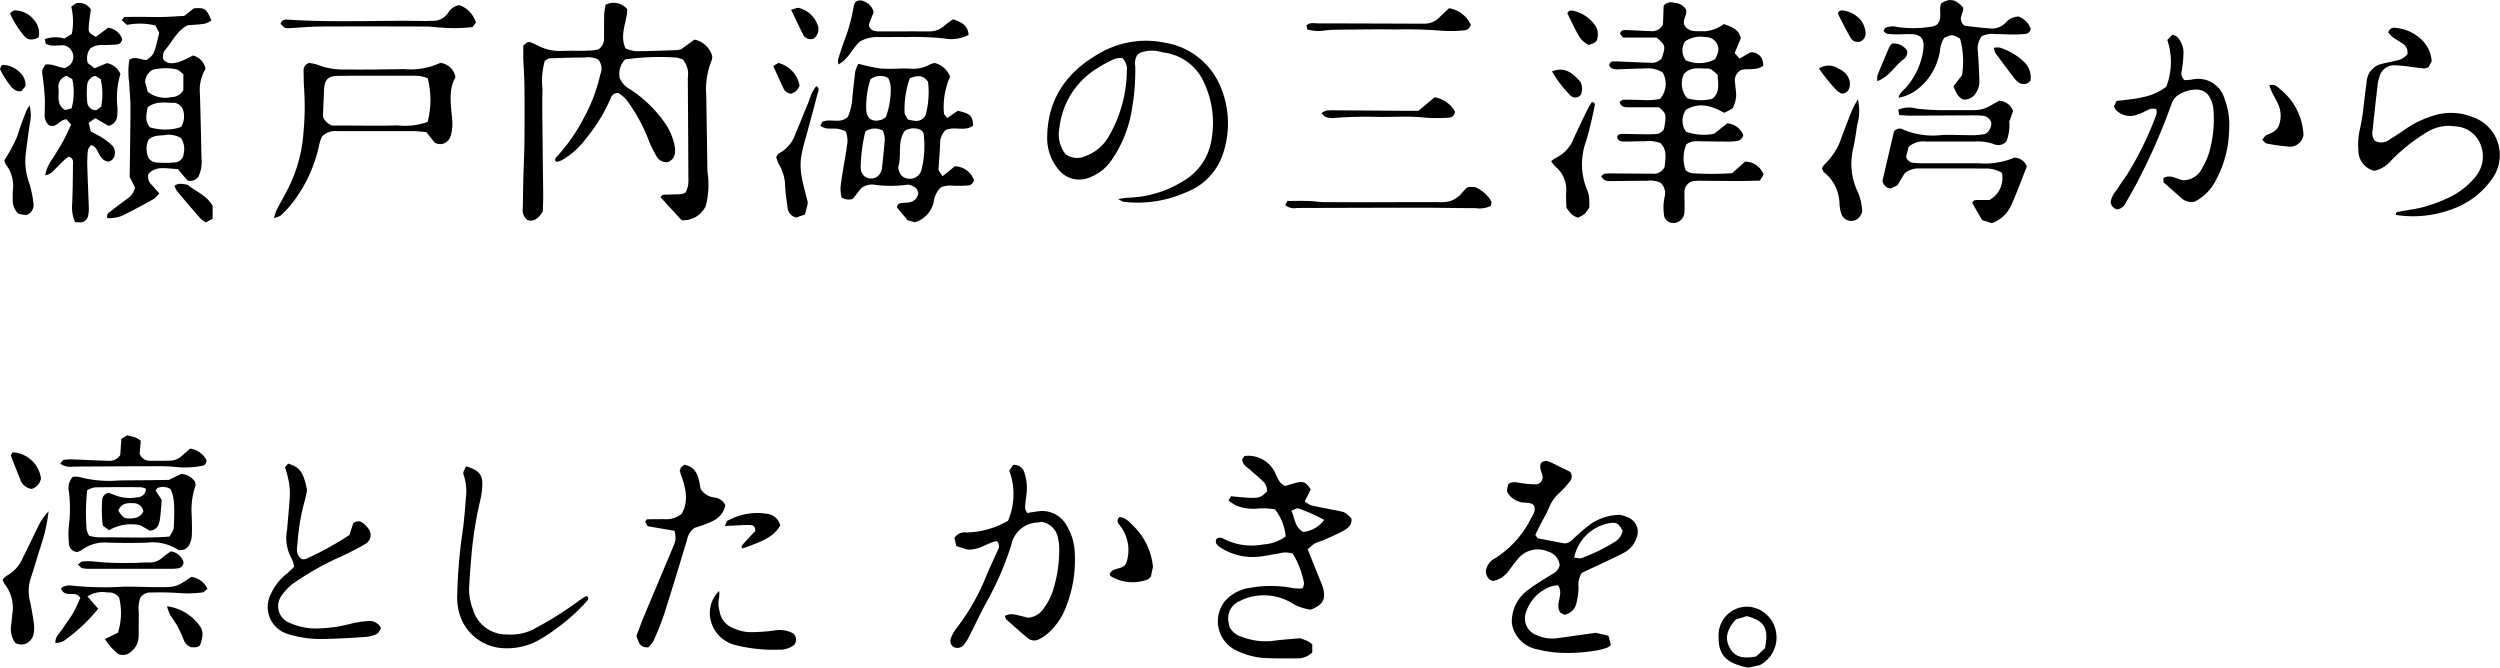 <svg xmlns="http://www.w3.org/2000/svg" width="250" height="66.769" viewBox="0 0 250 66.769">
  <g id="txt_poem_heading_sp" transform="translate(-88.424 -523.034)">
    <path id="パス_4565" data-name="パス 4565" d="M-2373.737-339.438a7.544,7.544,0,0,0-.24,2.849c-.038,2.007.007,4.015.025,6.023.013,1.574.042,3.148.052,4.722,0,.522-.029,1.045-.043,1.488-.409.628-.814,1.053-1.508.865a1.238,1.238,0,0,1-.488-1.2c.014-.964.026-1.928.051-2.892.032-1.269.1-2.538.11-3.807q.028-2.761,0-5.522c-.009-.919-.08-1.836-.111-2.755-.015-.434,0-.869,0-1.291l.4-.326a1.057,1.057,0,0,1,.322,0c.281.118.556.253.832.385a4.625,4.625,0,0,0,2.271.484c1.082-.047,2.171.032,3.255-.072a3.587,3.587,0,0,0,.446-.092,1.291,1.291,0,0,0,.543-1.2c.01-.789,0-1.578.021-2.366a6.868,6.868,0,0,1,.141-.887,1.762,1.762,0,0,1,2.169.452c-.043,1.3-.8,2.554-.179,3.913a3.874,3.874,0,0,0,1.008.281c1.39-.007,2.78-.066,4.169-.112a2,2,0,0,0,.385-.09l1.344-.961a2.359,2.359,0,0,1,1.77,1.663,1.63,1.63,0,0,1-.064.413,7.651,7.651,0,0,0-.539,3.474q.056,3.549.109,7.1a4.41,4.41,0,0,0,.024.656,8.3,8.3,0,0,1-.187,3.339,2.47,2.47,0,0,1-2.413,1.416l-2.1-2.287c.161-.357.5-.256.786-.272.436-.024.873-.02,1.309-.05a1.622,1.622,0,0,0,.418-.176,4.437,4.437,0,0,0,.236-.687,4.26,4.26,0,0,0,.031-.787q-.025-5-.058-9.993a2.23,2.23,0,0,0-.495-1.81,2.829,2.829,0,0,0-.647-.2,24.038,24.038,0,0,0-5.137.188,2.141,2.141,0,0,0-.536,1.847,2.377,2.377,0,0,0,1.1,1.172,12.729,12.729,0,0,1,3.382,3.271,6.043,6.043,0,0,1,1,2.268c.135.672.106,1.321-.584,1.684a1.116,1.116,0,0,1-1.241-.61,11.317,11.317,0,0,1-.746-1.53,16.868,16.868,0,0,0-1.967-3.7,3.172,3.172,0,0,0-1.079-1.046.732.732,0,0,0-.757.512,16.526,16.526,0,0,1-2.461,4.021,7.787,7.787,0,0,1-2.425,2.182,2.15,2.15,0,0,1-.487.168c-.031.009-.074-.031-.111-.048-.158-.178-.048-.333.07-.452a17.591,17.591,0,0,0,2.709-3.863,16.492,16.492,0,0,0,1.667-4.409,1.4,1.4,0,0,0-.216-1.464,2.192,2.192,0,0,0-1.3-.2c-1.181.007-2.363.038-3.542.082C-2373.405-339.667-2373.557-339.528-2373.737-339.438Z" transform="translate(2516.645 868.542)"/>
    <path id="パス_4568" data-name="パス 4568" d="M-1835.384-88.712a.773.773,0,0,1-.065,1.006,10.18,10.18,0,0,1-1.064,1.155,3.883,3.883,0,0,0-.964,1.383c-.267.644-.634,1.246-.952,1.869-.156.3-.3.615-.438.9l.239.334,2.594.5c.526.059.83-.331,1.188-.65a17.336,17.336,0,0,1,1.606-1.339,5.279,5.279,0,0,1,2.863-.855,4.594,4.594,0,0,1,.856.287,1.553,1.553,0,0,1,.787,2,2.618,2.618,0,0,1-1.348,1.543c-.891.465-1.809.877-2.717,1.308-.509.242-1.021.476-1.413.658a2.149,2.149,0,0,0-.334,1.385,6.28,6.28,0,0,1-.19,1.552,1.486,1.486,0,0,1-1.22,1.258l-.395-.2c-.624-.885.4-1.84-.248-2.748a3.035,3.035,0,0,0-.728.132,4.049,4.049,0,0,0-2.465,2.552,1.781,1.781,0,0,0,1.13,2.327,3.759,3.759,0,0,0,1.921.29c1.212-.167,2.423-.338,3.919-.548l1.27.291.243.931a1.518,1.518,0,0,1-.345.252,5.894,5.894,0,0,1-1,.274,16.852,16.852,0,0,1-3.653.253,11.342,11.342,0,0,1-2.325-.341,3.157,3.157,0,0,1-2.581-2.625,3.918,3.918,0,0,1,1.714-3.392c.659-.5,1.375-.926,2.081-1.362.41-.253.871-.438.989-1.072a1.616,1.616,0,0,0-1.178-1.34,2.556,2.556,0,0,0-3.061.82c-.278.338-.547.684-.8,1.04a2.652,2.652,0,0,1-1.58,1.084c-.542-.092-.7-.478-.768-.942a1.7,1.7,0,0,1,.946-1.338,9.933,9.933,0,0,0,3.617-4.062c.219-.368.471-.759.234-1.221-.281-.289-.645-.238-.989-.271a2.1,2.1,0,0,1-1.553-.873c-.174-.235-.171-.4,0-.973.388-.311.815-.175,1.247-.11a10.585,10.585,0,0,0,1.426.132.706.706,0,0,0,.716-.481c.2-.561-.454-1.064-.1-1.672.392-.344.791-.128,1.186.059C-1836.586-89.3-1836.085-89.053-1835.384-88.712Zm.4,8.591c.369.019.6.1.768.028a18.07,18.07,0,0,0,3.268-1.6,1.664,1.664,0,0,0,.815-1.121c-.375-.711-.618-.887-1.291-.766A4.374,4.374,0,0,0-1834.98-80.121Z" transform="translate(2080.821 658.928)"/>
    <path id="パス_4569" data-name="パス 4569" d="M-1984.435-88.006l.251-.428c2.826.266,2.829.265,3.591-.472a1.2,1.2,0,0,0-.428-1.044c-.392-.407-.84-.761-1.265-1.138-.321-.284-.741-.491-.784-1.021l.229-.35a2.973,2.973,0,0,1,3.086,1.717c.226.473.364.992.985,1.283.344-.1.754-.242,1.173-.341.67-.158.968-.005,1.388.7l-.606,1.17a2.465,2.465,0,0,0,.648.405c.895.207,1.8.363,2.7.546.725.147.723.152,1.323.761.095.627-.33.974-.787,1.226-.688.378-1.417.682-2.135,1a6.851,6.851,0,0,0-.737.27,5.732,5.732,0,0,0-.71.6l1.193,2.973a7.384,7.384,0,0,1,.33.855c.307,1.181.027,1.68-1.207,2.2a4.8,4.8,0,0,1-2.07-.761,5.5,5.5,0,0,0-4.2-.448,5.6,5.6,0,0,0-.846.353,1.848,1.848,0,0,0-1.126,2.024c.025.216.078.428.1.556a2.037,2.037,0,0,0,1.269,1.006,6.584,6.584,0,0,0,3.091.39c.864-.123,1.739-.173,2.713-.265.191.073.481.168.757.3a3.154,3.154,0,0,1,.453.322v.792a2.02,2.02,0,0,1-1.515.6c-1.181.009-2.366.029-3.542-.055a7.5,7.5,0,0,1-2.745-.841,3.221,3.221,0,0,1-.9-4.861,4.044,4.044,0,0,1,2.515-1.3,11.639,11.639,0,0,1,4.3.042,4.575,4.575,0,0,0,.919.009,1.655,1.655,0,0,0,.144-.527A8.9,8.9,0,0,0-1978-82.687a2.274,2.274,0,0,0-1.4-.025c-.691.1-1.376.27-2.071.325a5.869,5.869,0,0,1-3.754-.913c-.294-.191-.589-.408-.43-.841.291-.277.585-.128.847.017a6.118,6.118,0,0,0,3.842.51,4.254,4.254,0,0,0,2.249-.8,5.234,5.234,0,0,0-1.056-2.7,6.336,6.336,0,0,0-1.879-.076,4.527,4.527,0,0,1-2.054-.33A8.2,8.2,0,0,1-1984.435-88.006Zm9.563,1.935a16.136,16.136,0,0,0-2.593-1.151c-.157-.044-.372.121-.682.233.357.753.3,1.6,1.172,2.122A2.935,2.935,0,0,0-1974.872-86.071Z" transform="translate(2195.709 661.094)"/>
    <path id="パス_4572" data-name="パス 4572" d="M-2071.385-309.581a9.815,9.815,0,0,1,1.02-.139,10.985,10.985,0,0,0,5.464-1.65,5.815,5.815,0,0,0,2.87-4.324,9.487,9.487,0,0,0-.758-5.5,5.089,5.089,0,0,0-4.146-3.05,3.369,3.369,0,0,0-2.192.013c-.115.059-.224.128-.3.174a1.5,1.5,0,0,0-.257,1.16,21.447,21.447,0,0,1-.309,4.181,12.177,12.177,0,0,1-2.037,5.206,4.6,4.6,0,0,1-2.1,1.724,2.709,2.709,0,0,1-.5.17,2.6,2.6,0,0,1-2.62-.8,4.868,4.868,0,0,1-1.239-3.37c.051-4,2.127-6.716,5.551-8.55a9.272,9.272,0,0,1,6.247-.875,7.271,7.271,0,0,1,5.581,4.5,9.461,9.461,0,0,1,.216,6.554,6.155,6.155,0,0,1-3.677,3.886,11.908,11.908,0,0,1-6.281.963A3.128,3.128,0,0,1-2071.385-309.581Zm-5.273-4.493a1.985,1.985,0,0,0,2.033.182,4.44,4.44,0,0,0,2.266-1.905,13.389,13.389,0,0,0,1.836-6.617,1.443,1.443,0,0,0-.475-1.276,2.444,2.444,0,0,0-.791.111,14.691,14.691,0,0,0-1.948,1.077,8.011,8.011,0,0,0-3.521,5.745A3.268,3.268,0,0,0-2076.658-314.074Z" transform="translate(2271.632 852.521)"/>
    <path id="パス_4574" data-name="パス 4574" d="M-1341.493-317.949a2.091,2.091,0,0,1-1.586-2.057,7.124,7.124,0,0,1,.147-2.087c.348-1.456.415-2.944.642-4.412.027-.173.024-.351.057-.521a1.946,1.946,0,0,1,1.521-1.626c.466-.12.942-.2,1.406-.323a1.759,1.759,0,0,0,1.131-.64,1.049,1.049,0,0,0-.529-1.093c-.275-.214-.6-.357-.884-.566a4.345,4.345,0,0,1-.5-.506.6.6,0,0,1,.756-.459,4.185,4.185,0,0,1,2.38,1,3.251,3.251,0,0,1,1.206,2.334l-.312.578a1.323,1.323,0,0,1-.42.139c-.433-.034-.863-.1-1.294-.152a13.672,13.672,0,0,0-1.559-.159,1.516,1.516,0,0,0-1.653,1.213,2.938,2.938,0,0,0-.157.635c-.181,1.564-.357,3.129-.519,4.695a1.172,1.172,0,0,0,.244,1.005,1.3,1.3,0,0,0,1.462-.138c.565-.334,1.114-.7,1.649-1.077a9.843,9.843,0,0,1,2.59-1.257,5.772,5.772,0,0,1,4,.074,4.02,4.02,0,0,1,2.134,6.014,8.149,8.149,0,0,1-4.054,3.194,11.116,11.116,0,0,1-5.691.6c-.037-.315.233-.306.4-.34.685-.137,1.381-.219,2.06-.372a14.867,14.867,0,0,0,2.714-.966,7.6,7.6,0,0,0,2.784-2.138,3.175,3.175,0,0,0,.458-3.344,2.828,2.828,0,0,0-2.482-1.694,4.124,4.124,0,0,0-2.777.547,17.864,17.864,0,0,0-3.6,2.836A3.112,3.112,0,0,1-1341.493-317.949Z" transform="translate(1667.339 858.067)"/>
    <path id="パス_4579" data-name="パス 4579" d="M-2509.164-72c-.132.188-.229.477-.422.57a3.135,3.135,0,0,1-1.124.3c-1.393.1-2.788.176-4.184.206a11.048,11.048,0,0,1-3.5-.472,2.824,2.824,0,0,1-1.756-4.087,5.336,5.336,0,0,1,1.531-1.945,9.354,9.354,0,0,0,.763-.715,2.874,2.874,0,0,0-.234-.792,4.221,4.221,0,0,1-.468-2.918c.1-1.221.231-2.44.284-3.664a7.03,7.03,0,0,0-.2-1.553,10.5,10.5,0,0,0-.3-1.04l.325-.351c1.168.351,1.541.875,1.886,2.643a10.5,10.5,0,0,1-.271,1.216,21.293,21.293,0,0,0-.685,4.136c-.072.545-.156,1.156.432,1.552a.987.987,0,0,0,.383-.007,30.065,30.065,0,0,0,4.376-2.4c.137-.416.271-.825.384-1.171a.719.719,0,0,1,.92-.058,2.44,2.44,0,0,1,.7.746,1.021,1.021,0,0,1-.417,1.374c-.7.439-1.464.782-2.2,1.166a27.578,27.578,0,0,0-5.138,2.887,5.331,5.331,0,0,0-1.051,1.155,1.769,1.769,0,0,0,.754,2.65,6.324,6.324,0,0,0,2.933.594,13.954,13.954,0,0,0,3.109-.435,10.276,10.276,0,0,1,1.808-.3A1.259,1.259,0,0,1-2509.164-72Z" transform="translate(2635.691 657.857)"/>
    <path id="パス_4582" data-name="パス 4582" d="M-2412.79-87.063c1.346.414,1.69.854,1.613,2.074a8.092,8.092,0,0,1-.219,1.424,38.594,38.594,0,0,0-.894,5.835c-.085.957-.15,1.917-.2,2.877a5.537,5.537,0,0,0,.371,2.056,3.479,3.479,0,0,0,3.441,2.55,5.08,5.08,0,0,0,3.018-.734,35.851,35.851,0,0,0,4.207-2.679,6.488,6.488,0,0,1,.72-.446c.268.223.144.384.034.507a18.782,18.782,0,0,1-3.121,2.8,16.763,16.763,0,0,1-1.872,1.208,6.533,6.533,0,0,1-3.167.723,4.813,4.813,0,0,1-4.525-3.228,5.687,5.687,0,0,1-.289-2.192,51.438,51.438,0,0,1,.536-6.274c.153-1.082.239-2.176.318-3.267a5.263,5.263,0,0,0-.2-2.338C-2413.123-86.432-2413.084-86.447-2412.79-87.063Z" transform="translate(2547.823 656.728)"/>
    <g id="グループ_528" data-name="グループ 528" transform="translate(115.829 523.547)">
      <path id="パス_4575" data-name="パス 4575" d="M-2523.357-298.389a5.515,5.515,0,0,1,.222-.76c.385-.736.791-1.461,1.177-2.2a14.648,14.648,0,0,0,1.545-5.654,26.735,26.735,0,0,0,.064-4.3c-.047-.61-.045-1.224-.055-1.837a.765.765,0,0,1,.557-.78,4.263,4.263,0,0,1,.906.208,7.065,7.065,0,0,0,2.834.446c1.916.028,3.833-.012,5.751-.036a7.084,7.084,0,0,0,3.614-.624,1.71,1.71,0,0,1,1.525,1.435c-.707,1.25-.462,2.653-.347,4.038a4.567,4.567,0,0,1-.089,1.689,1.286,1.286,0,0,1-.586.835,1.068,1.068,0,0,1-1.059-.028l-.832-1.047c-.393-.031-.823-.093-1.252-.094-2.538-.008-5.077,0-7.615,0a1.922,1.922,0,0,0-1.545.506,4.214,4.214,0,0,0-.277.752,14.38,14.38,0,0,1-2.7,5.918,11.1,11.1,0,0,1-1.158,1.246C-2522.78-298.573-2522.965-298.549-2523.357-298.389Zm15.355-9.637a8.626,8.626,0,0,0,.005-4.365,3.906,3.906,0,0,0-.8-.225c-.521-.042-1.046-.023-1.57-.023-2.182,0-4.364-.012-6.546.01-1.06.01-1.395.366-1.445,1.42-.042.869-.072,1.738-.109,2.64a1.447,1.447,0,0,0,.943.911h1.6c1.635,0,3.273.042,4.906-.019A6.583,6.583,0,0,0-2508-308.025Z" transform="translate(2523.357 319.701)"/>
      <path id="パス_4593" data-name="パス 4593" d="M-2502.035-344.095a2.688,2.688,0,0,1,1.641,1.745l-.344.449a15.865,15.865,0,0,1-3.122.053c-.523-.026-1.045-.106-1.568-.108-3.5-.01-7.008-.018-10.511,0-1.045.006-2.09.113-3.136.163-.423.02-.424.007-.85-.433.089-.387.413-.443.711-.422,4.593.311,9.19.053,13.785.141.218,0,.438-.02.656-.014a1.794,1.794,0,0,0,1.58-.777A1.579,1.579,0,0,1-2502.035-344.095Z" transform="translate(2520.581 344.095)"/>
    </g>
    <g id="グループ_535" data-name="グループ 535" transform="translate(183.462 569.52)">
      <path id="パス_4573" data-name="パス 4573" d="M-2129.468-72.728c.641-.237.641-.237,2.31.193a2.057,2.057,0,0,0,1.607-.977,6.175,6.175,0,0,0,.856-1.613,13.418,13.418,0,0,0,.668-4.124,4.383,4.383,0,0,0-.11-1.173,1.974,1.974,0,0,0-1.663-1.7c-.118.017-.29.045-.462.066a2.779,2.779,0,0,0-2.556,2.229,29.8,29.8,0,0,1-2.437,5.653c-.627,1.151-1.182,2.341-1.779,3.509a4.635,4.635,0,0,1-.479.779.844.844,0,0,1-1.053.291.726.726,0,0,1-.282-.92,3.8,3.8,0,0,1,.5-.909,21.906,21.906,0,0,0,2.948-5.094c.371-.934.82-1.836,1.22-2.758a.742.742,0,0,0-.068-.919c-.913.11-1.661.886-2.932.85l-1.129-.349c-.078-.319-.145-.6-.2-.808a1.177,1.177,0,0,1,1.2-.555,8.712,8.712,0,0,0,4.162-1.172,6.777,6.777,0,0,0,.127-5.013l.387-.578A1.065,1.065,0,0,1-2127.5-87a4.716,4.716,0,0,1,.188,2.191c-.041.434-.113.867-.128,1.3-.006.15.118.306.2.5.379-.058.718-.115,1.058-.162a2.786,2.786,0,0,1,2.889,1.4,5.685,5.685,0,0,1,.822,2.737,12.785,12.785,0,0,1-1.019,5.765,6.553,6.553,0,0,1-1.592,2.229,4.159,4.159,0,0,1-.969.659.989.989,0,0,1-1.116-.115c-.741-.609-1.454-1.252-2.171-1.888C-2129.39-72.439-2129.4-72.546-2129.468-72.728Z" transform="translate(2134.911 87.822)"/>
      <path id="パス_4594" data-name="パス 4594" d="M-2051.725-54.816c.333-.787,1.422-.361,1.685-1.17a3.97,3.97,0,0,0-.653-3.691c-.19-.237-.385-.5-.066-.844.609,0,.973.455,1.369.841a6.57,6.57,0,0,1,2,4.129c-.052.24-.125.579-.213,1-.1.078-.219.24-.373.286a4.258,4.258,0,0,1-3.63-.343C-2051.641-54.633-2051.652-54.687-2051.725-54.816Z" transform="translate(2067.648 65.747)"/>
    </g>
    <path id="パス_4595" data-name="パス 4595" d="M-1730.514-7.89l-1.148.256c-2.165-.419-2.991-1.248-2.966-3.018a2.851,2.851,0,0,1,2.9-3.084,3.025,3.025,0,0,1,2.826,2.465A3.114,3.114,0,0,1-1730.514-7.89Zm.524-1.7c.383-2.008-.034-2.719-1.822-3.2l-1.094.335c-.925,1.024-1.108,1.887-.636,2.786.483.918,1.211,1.179,2.677.912Z" transform="translate(1994.917 597.437)"/>
    <g id="グループ_533" data-name="グループ 533" transform="translate(299.49 526.505)">
      <path id="パス_4576" data-name="パス 4576" d="M-1477.87-311.169a.824.824,0,0,1-.671-.764,2.43,2.43,0,0,1,.587-1.156c.329-.516.676-1.021,1.028-1.522a32.906,32.906,0,0,0,2.941-6,1.186,1.186,0,0,0,.049-.383.928.928,0,0,0-.066-.214,1.5,1.5,0,0,0-.559-.016c-.411.146-.784.409-1.2.525a1.977,1.977,0,0,1-2.291-.453,1.81,1.81,0,0,1-.151-.316l.24-.537c.881-.123,1.756-.18,2.6-.381a5.843,5.843,0,0,0,2.381-1.048,6.887,6.887,0,0,0,.105-4.682l.511-.521a1.683,1.683,0,0,1,.423.168,2.227,2.227,0,0,1,.678,1.783,12.042,12.042,0,0,1-.172,1.692.847.847,0,0,0,.291.9c.188-.014.443-.022.695-.054a2.737,2.737,0,0,1,3.294,1.915,7.244,7.244,0,0,1,.456,3.219,10.8,10.8,0,0,1-1.249,4.789,4.909,4.909,0,0,1-2.182,2.281,1.506,1.506,0,0,1-1.393-.409c-.558-.489-1.111-.983-1.724-1.527-.005-.1-.013-.266-.021-.425.724-.391,1.3.087,1.949.218a2.1,2.1,0,0,0,1.959-1.267,6.894,6.894,0,0,0,.845-2.2,11.866,11.866,0,0,0,.249-3.645,2.912,2.912,0,0,0-.552-1.458,1.583,1.583,0,0,0-1.307-.491,3.272,3.272,0,0,0-1.825.662,2.15,2.15,0,0,0-.542.877,60.39,60.39,0,0,1-3.314,7.574c-.369.745-.8,1.46-1.207,2.185A1.154,1.154,0,0,1-1477.87-311.169Z" transform="translate(1478.541 328.639)"/>
      <path id="パス_4597" data-name="パス 4597" d="M-1395.238-297.439a1.365,1.365,0,0,1-1.606,1.154,18.263,18.263,0,0,1-2.066-.293c-.143-.026-.259-.2-.457-.367.164-.189.265-.412.43-.479.538-.218,1.067-.428,1.266-1.04a2.787,2.787,0,0,0-.1-2.047c-.177-.4-.411-.771-.6-1.163-.108-.22-.182-.456-.288-.727.547-.17.816.149,1.1.4A6.221,6.221,0,0,1-1395.238-297.439Z" transform="translate(1414.521 307.46)"/>
    </g>
    <g id="グループ_530" data-name="グループ 530" transform="translate(216.951 523.855)">
      <path id="パス_4591" data-name="パス 4591" d="M-1922.148-247.686c-.031.151-.056.277-.083.406a2.621,2.621,0,0,1-1.538.226c-1.794,0-3.589-.045-5.383-.045-4.159,0-8.317.016-12.476.027a1.391,1.391,0,0,1-1.153-.284l.224-.419c.74,0,1.437-.016,2.132.005.523.016,1.045.114,1.567.115,3.764.008,7.53,0,11.295,0,.219,0,.438.011.656-.007a2.344,2.344,0,0,0,1.72-.835c.165-.2.354-.385.593-.642a2.146,2.146,0,0,1,.832-.009A3.469,3.469,0,0,1-1922.148-247.686Z" transform="translate(1942.781 267.049)"/>
      <path id="パス_4596" data-name="パス 4596" d="M-1931.6-340.371c-.034-.171-.058-.291-.08-.4.353-.331.762-.2,1.143-.2q4.987.009,9.974.029c.219,0,.438,0,.656,0a2.092,2.092,0,0,0,1.53-.643c.3-.306.628-.6.952-.9a2.9,2.9,0,0,1,2.167,1.64.715.715,0,0,1-.727.577,12.961,12.961,0,0,1-2.225.027,44.124,44.124,0,0,0-4.564-.119c-2-.034-4,.008-5.995.024-.346,0-.693.044-1.039.063A3.807,3.807,0,0,1-1931.6-340.371Z" transform="translate(1933.806 342.488)"/>
      <path id="パス_4598" data-name="パス 4598" d="M-1914.187-294.615l1.606-1.355a2.9,2.9,0,0,1,2.038,1.434.637.637,0,0,1-.672.611,16.236,16.236,0,0,1-2.232,0c-1.73-.2-3.46-.033-5.188-.088a40.025,40.025,0,0,0-4.033.119,2.264,2.264,0,0,1-.773-.092c-.142-.041-.248-.2-.457-.387a1.819,1.819,0,0,1,.494-.267,7.02,7.02,0,0,1,.917-.023q3.549.023,7.1.05C-1915-294.613-1914.6-294.615-1914.187-294.615Z" transform="translate(1927.513 304.874)"/>
    </g>
    <g id="グループ_536" data-name="グループ 536" transform="translate(152.066 569.504)">
      <path id="パス_4581" data-name="パス 4581" d="M-2302.2-81.293l-2.7-.461c-.108-.2-.186-.339-.255-.462.094-.109.147-.225.2-.227.564-.017,1.129-.012,1.695-.019a2.476,2.476,0,0,0,1.755-.521c.847-1.474.286-2.933-.19-4.293a1.35,1.35,0,0,1,.131-.343,2.9,2.9,0,0,1,.345-.286c1.36.286,1.422,1.452,1.621,2.426a1.864,1.864,0,0,0,1.353.85,1.359,1.359,0,0,1,1.117.777c-.326,1.186-.838,1.559-3.08,2.262a1.819,1.819,0,0,0-.75,1.194c-.743,2.426-1.466,4.858-2.239,7.275-.306.956-.7,1.885-1.1,2.809a2.964,2.964,0,0,1-.536.664c-.861.068-.966-.525-1.19-1.137.235-.615.467-1.272.734-1.913.977-2.341,1.968-4.677,2.947-7.017a2.73,2.73,0,0,0,.233-.749A4.061,4.061,0,0,0-2302.2-81.293Z" transform="translate(2306.023 87.906)"/>
      <path id="パス_4589" data-name="パス 4589" d="M-2263.685-21.937a2.387,2.387,0,0,1,0,.69,2.574,2.574,0,0,0,.044,1.293,2.145,2.145,0,0,0,1.415,1.746,4.115,4.115,0,0,0,1.778.389,18.465,18.465,0,0,0,2.218-.155,2.913,2.913,0,0,1,1.947.271.836.836,0,0,1,.107,1.165,2.391,2.391,0,0,1-1.569.473,15.737,15.737,0,0,1-4.286-.456A3.379,3.379,0,0,1-2264.4-18.6,3.111,3.111,0,0,1-2263.685-21.937Z" transform="translate(2271.95 34.564)"/>
      <path id="パス_4599" data-name="パス 4599" d="M-2250.9-61.356c-.641,1.022-1.333,1.434-3.767,2.29-.219-.174-.044-.325.056-.438.4-.455.827-.893,1.2-1.287.05-.42-.17-.6-.438-.614-.518-.026-1.04.023-1.561.043-.295.011-.589.028-1.025.048.128-.262.157-.458.264-.521a6.122,6.122,0,0,1,3.932-.7A1.531,1.531,0,0,1-2250.9-61.356Z" transform="translate(2265.284 67.442)"/>
    </g>
    <g id="グループ_534" data-name="グループ 534" transform="translate(88.697 566.563)">
      <path id="パス_4577" data-name="パス 4577" d="M-2636.484-82.784a2.058,2.058,0,0,1,.63.009,11.639,11.639,0,0,0,4.006.353c1-.017,1.993-.016,2.989-.027.694-.007,1.389-.019,1.981-.028l1.23-.6a1.78,1.78,0,0,1,1.4.8c.024.192.068.29.041.362a7.53,7.53,0,0,0-.385,2.973c.025.7.049,1.4.007,2.1a2.211,2.211,0,0,1-.313.972,1.016,1.016,0,0,1-1.025.4,4.705,4.705,0,0,0-3.153-.734c-1.269.043-2.541.038-3.811,0a3.913,3.913,0,0,0-2.72.747,1.712,1.712,0,0,1-.449.192.885.885,0,0,1-.816-.917,8.634,8.634,0,0,1,0-1.7,14.188,14.188,0,0,0,.006-3.405A1.656,1.656,0,0,1-2636.484-82.784Zm9.77,1.22a1.415,1.415,0,0,0-1.252-.118c-.094.023-.156.174-.233.265l.616.942c-.063.687-.1,1.3-.181,1.9s-.286,1.1-1.017,1.175l-.963-.549a4.386,4.386,0,0,0-3.106.5l-.629-.45a12.622,12.622,0,0,1-.063-2.518.734.734,0,0,1,.673-.76l.793.3a4.119,4.119,0,0,0,2.072.134.839.839,0,0,0,.833-.857,2.161,2.161,0,0,0-.526-.149c-1.529-.007-3.059-.01-4.588.018a2.587,2.587,0,0,0-.755.285,21.17,21.17,0,0,0-.058,3.94,2.059,2.059,0,0,0,.26.622,5.073,5.073,0,0,0,.9.153c2.394-.027,4.792.095,7.118-.077.452-.694.428-.7.449-1.159C-2626.279-80.037-2626.344-80.781-2626.714-81.564Zm-5.216,2.167c.468.688.6.788,1.121.777.577-.011,1.129-.095,1.386-.744a1.011,1.011,0,0,0-1.066-.786C-2631.074-80.176-2631.634-80.138-2631.93-79.4Z" transform="translate(2643.487 86.939)"/>
      <path id="パス_4583" data-name="パス 4583" d="M-2637.44-21.559a6.09,6.09,0,0,1-1.329-1.5l1.3-.634a6.514,6.514,0,0,0,.126-3.49,1.209,1.209,0,0,0-1.131-.527,2.836,2.836,0,0,0-2.043.383l1.073,1.236a16.718,16.718,0,0,1-3.154,3.006,1.658,1.658,0,0,1-1.123.418c-.041-.665.473-1.017.754-1.472.322-.521.714-1,1.019-1.528.282-.488.489-1.018.717-1.5-.452-.825-1.474.057-1.911-.886-.024-.125.166-.234.38-.3a1.234,1.234,0,0,1,.513-.065,31.971,31.971,0,0,0,5.375.122c1.094-.015,2.189.044,3.284.048,1.946.006,1.946,0,3.452-1.024a2.06,2.06,0,0,1,1.624,1.2c-.194.138-.352.345-.523.355a11.514,11.514,0,0,1-2.086.076,27.513,27.513,0,0,0-3.018-.067,1.18,1.18,0,0,0-1.1.543,3.411,3.411,0,0,0-.144,1.448c-.005.788-.006,1.576-.012,2.364a2,2,0,0,1-.693,1.506A1.226,1.226,0,0,1-2637.44-21.559Z" transform="translate(2648.989 43.434)"/>
      <path id="パス_4584" data-name="パス 4584" d="M-2670-50.4a2.441,2.441,0,0,1-.4-1.758c.058-.344.072-.7.108-1.043a3.835,3.835,0,0,0-.771-3.088,1.766,1.766,0,0,1-.178-.435,2.108,2.108,0,0,1,.439-.4,3.574,3.574,0,0,0,1.551-1.727c.531-1.054,1.034-2.122,1.555-3.18a5.974,5.974,0,0,1,1.043-1.516,17.245,17.245,0,0,1-.782,3.488c-.348,1.082-.667,2.174-1.016,3.256a4.063,4.063,0,0,0-.075,2.2c.163.723.281,1.458.391,2.192a3.483,3.483,0,0,1,.012.914,1.408,1.408,0,0,1-.529,1.022A1.178,1.178,0,0,1-2670-50.4Z" transform="translate(2671.24 71.147)"/>
      <path id="パス_4592" data-name="パス 4592" d="M-2641.189-100.428c.145-.168.233-.368.349-.387a5.47,5.47,0,0,1,1.036-.039c1.135.04,2.268.1,3.4.137a1.3,1.3,0,0,0,1.216-.58c.032-.468.072-1.025.113-1.611l.573-.363c.306.08.6.138.888.239a2.565,2.565,0,0,1,.477.312c-.037.429-.074.852-.11,1.267a1.008,1.008,0,0,0,1,.725c.7.017,1.4.012,2.1-.008a1.77,1.77,0,0,0,1.171-.527c.252-.235.52-.454.775-.676a2.157,2.157,0,0,1,1.63,1.144.525.525,0,0,1-.484.591,9.51,9.51,0,0,1-2.211.137,18.583,18.583,0,0,0-2.482-.11c-2.711,0-5.423.029-8.134.036A1.8,1.8,0,0,1-2641.189-100.428Z" transform="translate(2646.941 103.271)"/>
      <path id="パス_4600" data-name="パス 4600" d="M-2622.693-42.6a1.541,1.541,0,0,1,1.269,1.06.626.626,0,0,1-.592.644,5.087,5.087,0,0,1-.782.036q-3.994,0-7.986,0a3.261,3.261,0,0,1-.777-.061c-.136-.034-.239-.2-.429-.368.207-.137.335-.292.472-.3a5.7,5.7,0,0,1,1.3.018,28.051,28.051,0,0,0,3.506.125c.6.028,1.214-.076,1.815-.038a1.884,1.884,0,0,0,1.416-.543C-2623.218-42.25-2622.925-42.429-2622.693-42.6Z" transform="translate(2639.502 54.209)"/>
      <path id="パス_4601" data-name="パス 4601" d="M-2585.409-13.953a4.822,4.822,0,0,1,3.247,1.923c.4.536.391,1.059.048,1.988a1,1,0,0,1-.317.176,3.923,3.923,0,0,1-.593.008,1.252,1.252,0,0,1-.73-.772,10.12,10.12,0,0,0-1.309-2.4A5.055,5.055,0,0,1-2585.409-13.953Z" transform="translate(2601.838 31.049)"/>
      <path id="パス_4603" data-name="パス 4603" d="M-2664.951-90.727a1.406,1.406,0,0,1-1.172-1.037c-.323-.76-.609-1.535-.917-2.324l.188-.3a3.023,3.023,0,0,1,2.835,2.621A1.364,1.364,0,0,1-2664.951-90.727Z" transform="translate(2667.844 96.09)"/>
    </g>
    <g id="グループ_532" data-name="グループ 532" transform="translate(270.321 523.034)">
      <path id="パス_4578" data-name="パス 4578" d="M-1606.3-286.175l1.144-4.919a.7.7,0,0,1,.924-.191,7.651,7.651,0,0,0,3.971.532c1.045-.02,2.092.038,3.138.032a9,9,0,0,0,1.073-.12,1.178,1.178,0,0,0,.618-1.158.978.978,0,0,0-.907-.674c-.348-.03-.7-.034-1.049-.033-2.058.008-4.116.023-6.174.028-.341,0-.682-.036-1.07-.058l-.1-.532a2.7,2.7,0,0,1,1.838-.112,23.8,23.8,0,0,0,3.275.148c.829.01,1.658,0,2.488,0a3.141,3.141,0,0,0,1.626-.444c.3-.177.6-.341.874-.495a1.544,1.544,0,0,1,1.387,1.04l-.379,1.047a4.361,4.361,0,0,1-.3,2.005,1.1,1.1,0,0,1-1.25.248,4.787,4.787,0,0,0-1.937-.259c-1.62,0-3.24,0-4.861,0a2.212,2.212,0,0,0-1.718.534l-.257.99a.831.831,0,0,0,.781.612c.305.022.612.038.918.038q2.758,0,5.516,0a7.692,7.692,0,0,0,3.609-.558,1.333,1.333,0,0,1,1.254.887c-.5,1.245-.974,2.556-1.541,3.826a3.349,3.349,0,0,1-1.949,1.831l-.982-.3c-.343-.592-.65-1.12-.952-1.65-.017-.031,0-.083,0-.133.107-.248.34-.223.551-.227.392-.007.784,0,1.14,0a2.534,2.534,0,0,0,1.243-2.723,3.09,3.09,0,0,0-1.723-.422c-2.145-.017-4.291-.011-6.436-.008a2.2,2.2,0,0,0-1.575.486l-.721,1.2-.687.318A.9.9,0,0,1-1606.3-286.175Z" transform="translate(1612.655 304.242)"/>
      <path id="パス_4580" data-name="パス 4580" d="M-1597.807-336.815c-.577-.241-.765-.775-1-1.331l.86-1.114a8.68,8.68,0,0,0-.2-3.652c-.776-.434-.776-.434-1.585-.081a3,3,0,0,0-.432,1.348,6.047,6.047,0,0,1-2.1,3.685,4.5,4.5,0,0,1-2.018.963c.054-.456.412-.664.649-.943a7.131,7.131,0,0,0,1.77-3.606c.025-.173.059-.346.069-.52.047-.827-.3-1.245-1.117-1.289-.48-.026-.963.019-1.445.017a7.062,7.062,0,0,1-1.044-.055c-.146-.023-.271-.178-.394-.265l.131-.312a1.847,1.847,0,0,1,1.265-.1,11.422,11.422,0,0,0,3.515-.061,1.367,1.367,0,0,0,.409-.167c.664-.672.108-1.522.471-2.174.905-.488,1.338-.4,2.157.429.134.549-.56,1.058.012,1.714a.4.4,0,0,0,.213.138c.866.105,1.733.208,2.6.271a1.924,1.924,0,0,0,1.426-.574,1.771,1.771,0,0,1,1.321-.627,2.194,2.194,0,0,1,1.185,1.17.565.565,0,0,1-.531.566,10.159,10.159,0,0,1-1.18.059c-.613,0-1.226-.043-1.84-.043a2.415,2.415,0,0,0-1.33.209,2.066,2.066,0,0,0-.392,1.562c.076.959.115,1.922.15,2.883a2.083,2.083,0,0,1-.431,1.354A1.335,1.335,0,0,1-1597.807-336.815Z" transform="translate(1612.255 346.775)"/>
      <path id="パス_4585" data-name="パス 4585" d="M-1634.351-294.954a5.118,5.118,0,0,1-.075,2.628c-.114.864-.26,1.727-.448,2.579a6.472,6.472,0,0,0,.468,3.963,5.317,5.317,0,0,1,.492,2.075,1.631,1.631,0,0,1-.2.427,1.051,1.051,0,0,1-1.923-.329,4.235,4.235,0,0,1-.15-.9,4.084,4.084,0,0,0-1.493-3.089c-.124-.093-.176-.283-.259-.424a1.433,1.433,0,0,1,.218-.367,6.563,6.563,0,0,0,1.781-2.861c.333-.855.649-1.717,1-2.565C-1634.776-294.21-1634.549-294.576-1634.351-294.954Z" transform="translate(1638.237 304.873)"/>
      <path id="パス_4604" data-name="パス 4604" d="M-1544.441-318.733a.831.831,0,0,1-1.241.167,1.722,1.722,0,0,1-.374-.365c-.636-.834-1.269-1.671-1.889-2.518a1.97,1.97,0,0,1-.161-.54,1.842,1.842,0,0,1,.575-.023,6.262,6.262,0,0,1,2.367,1.363A2.157,2.157,0,0,1-1544.441-318.733Z" transform="translate(1565.6 326.768)"/>
      <path id="パス_4606" data-name="パス 4606" d="M-1609.067-320.225a1.94,1.94,0,0,1,.008-.582c.388-.958.793-1.91,1.2-2.859a1.446,1.446,0,0,1,.261-.307,1.541,1.541,0,0,1,1.515.729.912.912,0,0,1-.467.906C-1607.367-321.682-1607.889-320.662-1609.067-320.225Z" transform="translate(1614.907 328.337)"/>
      <path id="パス_4607" data-name="パス 4607" d="M-1629.469-341.232c.1-.044.224-.146.331-.134a2.8,2.8,0,0,1,1.983,1.095,2.569,2.569,0,0,1,.384,1.075.9.9,0,0,1-.42.9.812.812,0,0,1-1.1-.384c-.434-.742-.817-1.513-1.211-2.278C-1629.535-341.021-1629.486-341.123-1629.469-341.232Z" transform="translate(1631.426 342.402)"/>
      <path id="パス_4609" data-name="パス 4609" d="M-1639.5-312.252a1.729,1.729,0,0,1,1.954.021,1.823,1.823,0,0,1,1.111,1.211,1.5,1.5,0,0,1-.049.76.743.743,0,0,1-.778.509,2.208,2.208,0,0,1-.468-.314A18.453,18.453,0,0,1-1639.5-312.252Z" transform="translate(1639.502 319.103)"/>
    </g>
    <g id="グループ_531" data-name="グループ 531" transform="translate(243.537 523.281)">
      <path id="パス_4566" data-name="パス 4566" d="M-1764.639-339.14a.4.4,0,0,1,.408-.45c.435-.015.871.025,1.307.042.83.032,1.66.071,2.49.094a1.23,1.23,0,0,0,1.041-.463c.4-1.224.389-1.277-.516-2.051h-3.359l-.319-.425c.105-.124.171-.278.266-.3a2.568,2.568,0,0,1,.643-.024c.743.031,1.485.077,2.227.1a1.2,1.2,0,0,0,1.181-.678c.021-.566.046-1.256.068-1.862a.947.947,0,0,1,1.037-.293,1.466,1.466,0,0,1,1.185.64c.207.611-.465,1.118-.086,1.7.5.655,1.243.456,1.926.512a3.7,3.7,0,0,0,1.964-.73c.736.285,1.507.5,1.688,1.428l-.612,1.477.488.548,1.083-.623a1.182,1.182,0,0,1,1.153.632,2.214,2.214,0,0,1,.136.714c-.683.481-1.415.269-2.1.386a1.113,1.113,0,0,0-.723,1.251c.021.48.126.96.108,1.437a3.234,3.234,0,0,1-.268,1c-.088.228-.161.243-.915.63-1.159-.631-2.414-1.135-3.821-.316a1.891,1.891,0,0,0-.006,2.2,5.2,5.2,0,0,0,2.815.206l1.3-1.039a1.869,1.869,0,0,1,1.606,1.162.74.74,0,0,1-.677.616,7.738,7.738,0,0,1-1.048.045c-.92,0-1.839-.023-2.759-.03a1.716,1.716,0,0,0-1.206.306,3.575,3.575,0,0,0-.067,2.6,1.878,1.878,0,0,0,.59.285,29.745,29.745,0,0,0,4.052,0l1.293-1.153a1.944,1.944,0,0,1,1.855,1.309l-.37.591c-.7.012-1.393.035-2.089.035-1.226,0-2.453-.015-3.679-.022a6.258,6.258,0,0,0-.656.01,1.1,1.1,0,0,0-1.117,1.2c-.017.349.01.7.012,1.051,0,.263,0,.526-.01.788a1.147,1.147,0,0,1-.77,1.117.978.978,0,0,1-1.24-.539,4.982,4.982,0,0,1,.03-2.045,1.4,1.4,0,0,0-.437-1.4,2.42,2.42,0,0,0-1.314-.182c-1.183,0-2.365.024-3.547.029-.39,0-.807.036-1.047-.5.118-.079.242-.229.376-.24.435-.035.874-.024,1.311-.021,1.139.006,2.278.019,3.417.023a1.188,1.188,0,0,0,1.241-.7c.05-.779.3-1.666-.431-2.363a3.243,3.243,0,0,0-1.581-.178c-.7-.011-1.4.038-2.1.025-.3-.005-.621-.077-.636-.489.1-.262.329-.276.543-.275.745.006,1.489.03,2.233.039.35,0,.7,0,1.05-.019a.993.993,0,0,0,.855-.525c.255-1.432.229-1.536-.508-2.157-1.04,0-2.043,0-3.045,0-.351,0-.716,0-.894-.508.111-.076.238-.235.37-.239.611-.019,1.224.014,1.836.013a6.516,6.516,0,0,0,1.835-.1,2.265,2.265,0,0,0,.269-2.642,2.625,2.625,0,0,0-1.554-.413c-.919.024-1.838.047-2.755.088C-1764.018-338.78-1764.4-338.776-1764.639-339.14Zm10.832.874c-.688-.582-.688-.616-1.2-.611-.72.006-1.5-.185-2.17.542a2.286,2.286,0,0,0,.314,2.422,4.7,4.7,0,0,0,2.51.065C-1753.525-336.476-1753.775-337.368-1753.806-338.266Zm-3.166-1.423a3.4,3.4,0,0,0,2.9-.114,2.918,2.918,0,0,0,.244-.515,1.228,1.228,0,0,0-1.215-1.7,2.745,2.745,0,0,0-2,.41A1.608,1.608,0,0,0-1756.973-339.689Z" transform="translate(1770.456 345.484)"/>
      <path id="パス_4586" data-name="パス 4586" d="M-1787.8-282.837c-.485.707-.485.707-1.157,1.01-.611-.285-.611-.285-1.118-.978a14.074,14.074,0,0,1-.043-1.465,3,3,0,0,0-1.079-2.681,3.421,3.421,0,0,1-.418-.529,3.039,3.039,0,0,1,.473-.332,3.569,3.569,0,0,0,1.8-1.988c.46-.99.934-1.974,1.412-2.955a7.1,7.1,0,0,1,.382-.625c.348,0,.308.232.283.368-.112.6-.243,1.2-.39,1.787-.157.635-.3,1.277-.517,1.893a6.7,6.7,0,0,0,.16,4.737,3.05,3.05,0,0,1,.2.755A9.7,9.7,0,0,1-1787.8-282.837Z" transform="translate(1791.615 303.353)"/>
      <path id="パス_4605" data-name="パス 4605" d="M-1781.013-337.813c-.817-.5-.817-.5-2.116-3.156.114-.334.408-.306.643-.249a3.553,3.553,0,0,1,2.181,1.529,1.566,1.566,0,0,1,.191,1.131C-1780.173-338.138-1780.336-338.01-1781.013-337.813Z" transform="translate(1784.753 342.063)"/>
      <path id="パス_4611" data-name="パス 4611" d="M-1791.174-310.2c1.115-.416,1.864-.1,2.871,1.082a1.649,1.649,0,0,1,.025,1.236.682.682,0,0,1-.935.179.408.408,0,0,1-.106-.074A12.291,12.291,0,0,1-1791.174-310.2Z" transform="translate(1791.259 317.093)"/>
    </g>
    <g id="グループ_529" data-name="グループ 529" transform="translate(165.752 523.073)">
      <path id="パス_4567" data-name="パス 4567" d="M-2205.239-313.807a20.815,20.815,0,0,0,2.209.475,19.222,19.222,0,0,0,2.1-.006c.262,0,.526,0,.788.017a3.519,3.519,0,0,0,2.027-.408,2.743,2.743,0,0,1,.486-.163,2.222,2.222,0,0,1,1.552,1.38,7.387,7.387,0,0,0-.614,3.658c.024.146.185.27.331.471l1.058-.728c1.247.29,1.477.51,1.531,1.478-.819.648-1.88.034-2.76.461a1.806,1.806,0,0,0-.542,1.409c-.042.828-.105,1.655-.166,2.582l.407.621,1.231-1a2.089,2.089,0,0,1,1.908,1.378.637.637,0,0,1-.649.543,11.1,11.1,0,0,1-1.568.016,2.464,2.464,0,0,0-1.084.169,2.37,2.37,0,0,0-.715,1.437,2.772,2.772,0,0,1-1.869,2.06l-.737-.2-1.066-1.268c.013-.354.224-.425.441-.458.259-.039.529-.014.782-.071a1.032,1.032,0,0,0,.9-.946c-.111-.551-.52-.7-1-.828a11.919,11.919,0,0,1-3.342.019,1.815,1.815,0,0,0-1.365.335l-.845,1.079a1.346,1.346,0,0,1-1.126-.146,4.591,4.591,0,0,1-.1-.959c.064-.695.191-1.383.3-2.074s.251-1.376.333-2.069a2.5,2.5,0,0,0-.125-1.523,4.212,4.212,0,0,0-.764-.235c-.388-.051-.789,0-1.178-.049a2.241,2.241,0,0,1-.583-.255l.179-.388c.82-.4,1.8.246,2.579-.514a5.764,5.764,0,0,0,.457-2.1c.1-.824.169-1.652.287-2.473A3.162,3.162,0,0,1-2205.239-313.807Zm3.965,10.347c.119.625.354,1.019.906,1.121a1.2,1.2,0,0,0,1.458-.977,10,10,0,0,0,.187-3.5c-.016-.116-.134-.217-.213-.338a1.678,1.678,0,0,0-1.674.051C-2201.394-305.976-2200.882-304.578-2201.274-303.46Zm-3.278-3.584a17.074,17.074,0,0,0-.465,3.486,1.383,1.383,0,0,0,.035.391,1.008,1.008,0,0,0,.771.808,1.039,1.039,0,0,0,1.131-.479,1.286,1.286,0,0,0,.187-.484c.111-1,.224-2,.285-3.005a2.56,2.56,0,0,0-.2-.8A1.67,1.67,0,0,0-2204.552-307.044Zm2.284-5.342a1.615,1.615,0,0,0-1.772.129,8.907,8.907,0,0,0-.425,2.956c0,.985.634,1.4,1.586,1.068a1.65,1.65,0,0,0,.391-.268,8.076,8.076,0,0,0,.473-3.007A2.52,2.52,0,0,0-2202.269-312.385Zm2.156.028a9.53,9.53,0,0,0-.519,3.394c-.011.226.2.462.316.715a3.725,3.725,0,0,0,.78.152,1.013,1.013,0,0,0,1.094-.923,8.508,8.508,0,0,0,.157-2.976C-2198.74-312.707-2199.34-312.668-2200.113-312.357Z" transform="translate(2213.758 320.147)"/>
      <path id="パス_4587" data-name="パス 4587" d="M-2228.9-290.118l-.28,1.169-.891.3a1.116,1.116,0,0,1-.865-1.022c-.087-.694-.2-1.388-.236-2.085a4.356,4.356,0,0,0-.644-2.24,3.057,3.057,0,0,1-.246-.7c.1-.152.152-.312.251-.358a3.426,3.426,0,0,0,1.662-1.953c.467-1.084.894-2.186,1.354-3.273a4.145,4.145,0,0,1,.738-1.509c.361.191.2.478.146.686-.382,1.481-.793,2.955-1.186,4.433a15.549,15.549,0,0,0-.486,2.039,6.426,6.426,0,0,0,.049,1.821C-2229.388-291.951-2229.138-291.108-2228.9-290.118Z" transform="translate(2232.359 310.361)"/>
      <path id="パス_4588" data-name="パス 4588" d="M-2198.087-346.372a.741.741,0,0,1,.917-.075,1.4,1.4,0,0,1,.926,1.075l-.473,1.209a.707.707,0,0,0,.651.659,2.477,2.477,0,0,0,.392.034c1.663,0,3.327-.007,4.99,0a2.223,2.223,0,0,0,1.552-.595c.255-.228.55-.411.837-.62.808.283,1.492.585,1.553,1.564a3.742,3.742,0,0,1-2.459.351,30.764,30.764,0,0,0-3.8-.134c-.919-.017-1.839.009-2.758,0a3.6,3.6,0,0,0-1.821.425c-.759.637-1.123,1.721-2.177,2.313a1.68,1.68,0,0,1-.033-.509c.208-.668.417-1.338.669-1.991a17.259,17.259,0,0,0,.883-3.288A2.207,2.207,0,0,1-2198.087-346.372Z" transform="translate(2206.274 346.571)"/>
      <path id="パス_4610" data-name="パス 4610" d="M-2224.317-342.488c.384-.094.6-.221.771-.177a2.651,2.651,0,0,1,1.821,1.553,1.172,1.172,0,0,1-.325,1.506.826.826,0,0,1-1.1-.478C-2223.529-340.812-2223.869-341.56-2224.317-342.488Z" transform="translate(2226.098 343.42)"/>
      <path id="パス_4612" data-name="パス 4612" d="M-2233.62-313.584l.5-.314a2.877,2.877,0,0,1,2.135,2.286c-.33.565-.33.565-.848.8a1.252,1.252,0,0,1-.354-.108,1.027,1.027,0,0,1-.375-.351C-2232.914-312.006-2233.243-312.755-2233.62-313.584Z" transform="translate(2233.62 320.152)"/>
    </g>
    <g id="グループ_527" data-name="グループ 527" transform="translate(88.424 523.331)">
      <path id="パス_4570" data-name="パス 4570" d="M-2606.885-336.441a4.108,4.108,0,0,0-.556,2.546c.06,2.142.108,4.285.156,6.427a3.363,3.363,0,0,1-.322,1.818,1.016,1.016,0,0,1-1.076.375l-.975-1.152c-1.048-.011-2.115-.388-2.933.481a1.1,1.1,0,0,0,.353,1.132c.227.259.456.516.729.825a3.183,3.183,0,0,1-.568.564c-.876.494-1.761.974-2.662,1.421a3.313,3.313,0,0,1-1.968.48c-.108-.4.158-.537.345-.686.511-.41,1.048-.789,1.568-1.189a1.838,1.838,0,0,0,.861-1.185l-.537-1.042c.029-2.382.073-4.7.079-7.009,0-.828-.1-1.656-.133-2.484a7.35,7.35,0,0,1,.024-2.248c.676-.4,1.206.09,1.754.019.718-.546.718-.546,1.229-2.7l-.377-.729a6.491,6.491,0,0,0-2.839-.063l-.542-.459c.136-.154.214-.324.3-.327.7-.022,1.391-.016,2.087-.014.565,0,1.13.026,1.693.01.738-.022,1.475-.073,2.178-.11l.962-.753c1.1-.091,1.262.017,1.753,1.208a2.348,2.348,0,0,1-.643.322c-.558.088-1.126.112-1.743.166-.993.5-1.471,1.531-2.155,2.367a1.068,1.068,0,0,0-.269,1.017c.394.538.995.434,1.526.294a8.712,8.712,0,0,0,1.439-.664A1.7,1.7,0,0,1-2606.885-336.441Zm-2.218,2.107v-1.584c-.248-.173-.468-.436-.73-.49a5.453,5.453,0,0,0-2.332.053,1.482,1.482,0,0,0-.762,1.226l.258.979a2.877,2.877,0,0,0,2.391.527A1.325,1.325,0,0,0-2609.1-334.334Zm-3.466,4.95a2.092,2.092,0,0,0-.142,1.457.959.959,0,0,0,.872.841,10.5,10.5,0,0,0,1.941-.008.922.922,0,0,0,.826-.881,1.961,1.961,0,0,0-.271-1.555,2.479,2.479,0,0,0-1.439-.319C-2611.361-329.738-2612.012-329.87-2612.569-329.384Zm.122-1.212a5.472,5.472,0,0,0,2.319.164,3.181,3.181,0,0,0,.815-.219,2.09,2.09,0,0,0,.171-1.716,1.1,1.1,0,0,0-.828-.682c-.867.027-1.847-.228-2.708.451C-2612.793-331.9-2612.981-331.222-2612.446-330.6Z" transform="translate(2627.438 343.033)"/>
      <path id="パス_4571" data-name="パス 4571" d="M-2645.825-340.7a1.65,1.65,0,0,0-.27,1.481l.683.522,1.235-.513a1.843,1.843,0,0,1,1.348,1.081,8.346,8.346,0,0,0-.3,3.313,4.989,4.989,0,0,1-.031.915,1.036,1.036,0,0,1-.88.961l-1.3-.767-.661.465c.077.321.145.6.208.869.436.235.833.419,1.2.654a6.81,6.81,0,0,1,.922.728.963.963,0,0,1,.282.843.834.834,0,0,1-.593.784c-.512-.013-.758-.367-.987-.754-.192-.324-.267-.755-.81-.89-.1.167-.28.33-.3.511a11.623,11.623,0,0,0-.062,1.567c.039,1.4.107,2.794.152,4.191a3.077,3.077,0,0,1-.067.781.831.831,0,0,1-.587.654,2.644,2.644,0,0,1-.731-.018,3.839,3.839,0,0,1-.278-1.848c.06-1.354.066-2.711.08-4.067a.524.524,0,0,0-.453-.613,7.793,7.793,0,0,0-1.111,1.023c-.343.293-.583.747-1.214.829a3.856,3.856,0,0,1,.766-1.7c.339-.562.7-1.112,1.015-1.687.291-.532.532-1.092.815-1.681l-.471-.526c-.717.016-.991.945-1.757.59a1.338,1.338,0,0,1-.418-1.164c0-.569.038-1.14,0-1.707-.045-.739-.134-1.476-.229-2.211-.048-.378-.071-.375.284-.975.658-.134,1.246.279,1.968.339a2.038,2.038,0,0,0,.492-.3,1.148,1.148,0,0,0,.224-1.337,1.116,1.116,0,0,0-1.192-.63,7.975,7.975,0,0,1-.9.017,2.418,2.418,0,0,1-.54-.175l-.1-.47a3.208,3.208,0,0,1,1.949-.054l.753-.458a6.4,6.4,0,0,0-.055-2.731c.225-.134.434-.36.645-.363a1.347,1.347,0,0,1,1.315.649c-.078.634-.185,1.234-.216,1.839-.024.451.059.506.711.9l1.233-.921a1.738,1.738,0,0,1,1.4,1.1.56.56,0,0,1-.532.576,12.868,12.868,0,0,1-1.308.056A2.088,2.088,0,0,0-2645.825-340.7Zm.488,2.769a1.016,1.016,0,0,0-.821.932,9.455,9.455,0,0,0,.009,1.688.864.864,0,0,0,.937.807l.459-.355a6.656,6.656,0,0,0-.052-2.758Zm-2.871-.012a1.117,1.117,0,0,0-.815,1.222c.1.731-.281,1.621.653,2.2l.655-.162a6.07,6.07,0,0,0,.073-2.921Z" transform="translate(2654.871 345.226)"/>
      <path id="パス_4590" data-name="パス 4590" d="M-2670.353-286.2a14.974,14.974,0,0,0,1.309-2.441c.228-.838.569-1.645.871-2.462a4.265,4.265,0,0,1,.333-.55,3.642,3.642,0,0,1,.028,1.795c-.148,1.033-.3,2.067-.413,3.1a6.218,6.218,0,0,0,.341,2.826,10.557,10.557,0,0,1,.432,2.034,1.056,1.056,0,0,1-.416,1.043c-.261.193-.367.2-1.112.009a1.876,1.876,0,0,1-.542-1.414c-.009-.3-.007-.611.012-.915a3.46,3.46,0,0,0-.7-2.581A1.21,1.21,0,0,1-2670.353-286.2Z" transform="translate(2670.796 301.908)"/>
      <path id="パス_4602" data-name="パス 4602" d="M-2577.677-247.255l-.661.36a2.787,2.787,0,0,1-.55-.379q-1.2-1.371-2.366-2.772a2.243,2.243,0,0,1-.23-.5c.418-.337.836-.17,1.293-.116.8.669,1.882,1.032,2.515,2.1Z" transform="translate(2598.938 268.835)"/>
      <path id="パス_4608" data-name="パス 4608" d="M-2664.549-338.645c-.582.316-1.107.317-1.468-.151a8.979,8.979,0,0,1-1.4-2.244c.15-.108.273-.272.409-.283a2.378,2.378,0,0,1,1.939.891A2,2,0,0,1-2664.549-338.645Z" transform="translate(2668.419 342.075)"/>
      <path id="パス_4613" data-name="パス 4613" d="M-2672.666-312.482c.063-.154.089-.236.129-.31.02-.035.066-.056.134-.109a2.559,2.559,0,0,1,1.726.759,1.625,1.625,0,0,1,.553,1.375l-.406.5a1.379,1.379,0,0,1-.444-.034,1.547,1.547,0,0,1-.531-.363A8.5,8.5,0,0,1-2672.666-312.482Z" transform="translate(2672.666 319.09)"/>
    </g>
  </g>
</svg>
